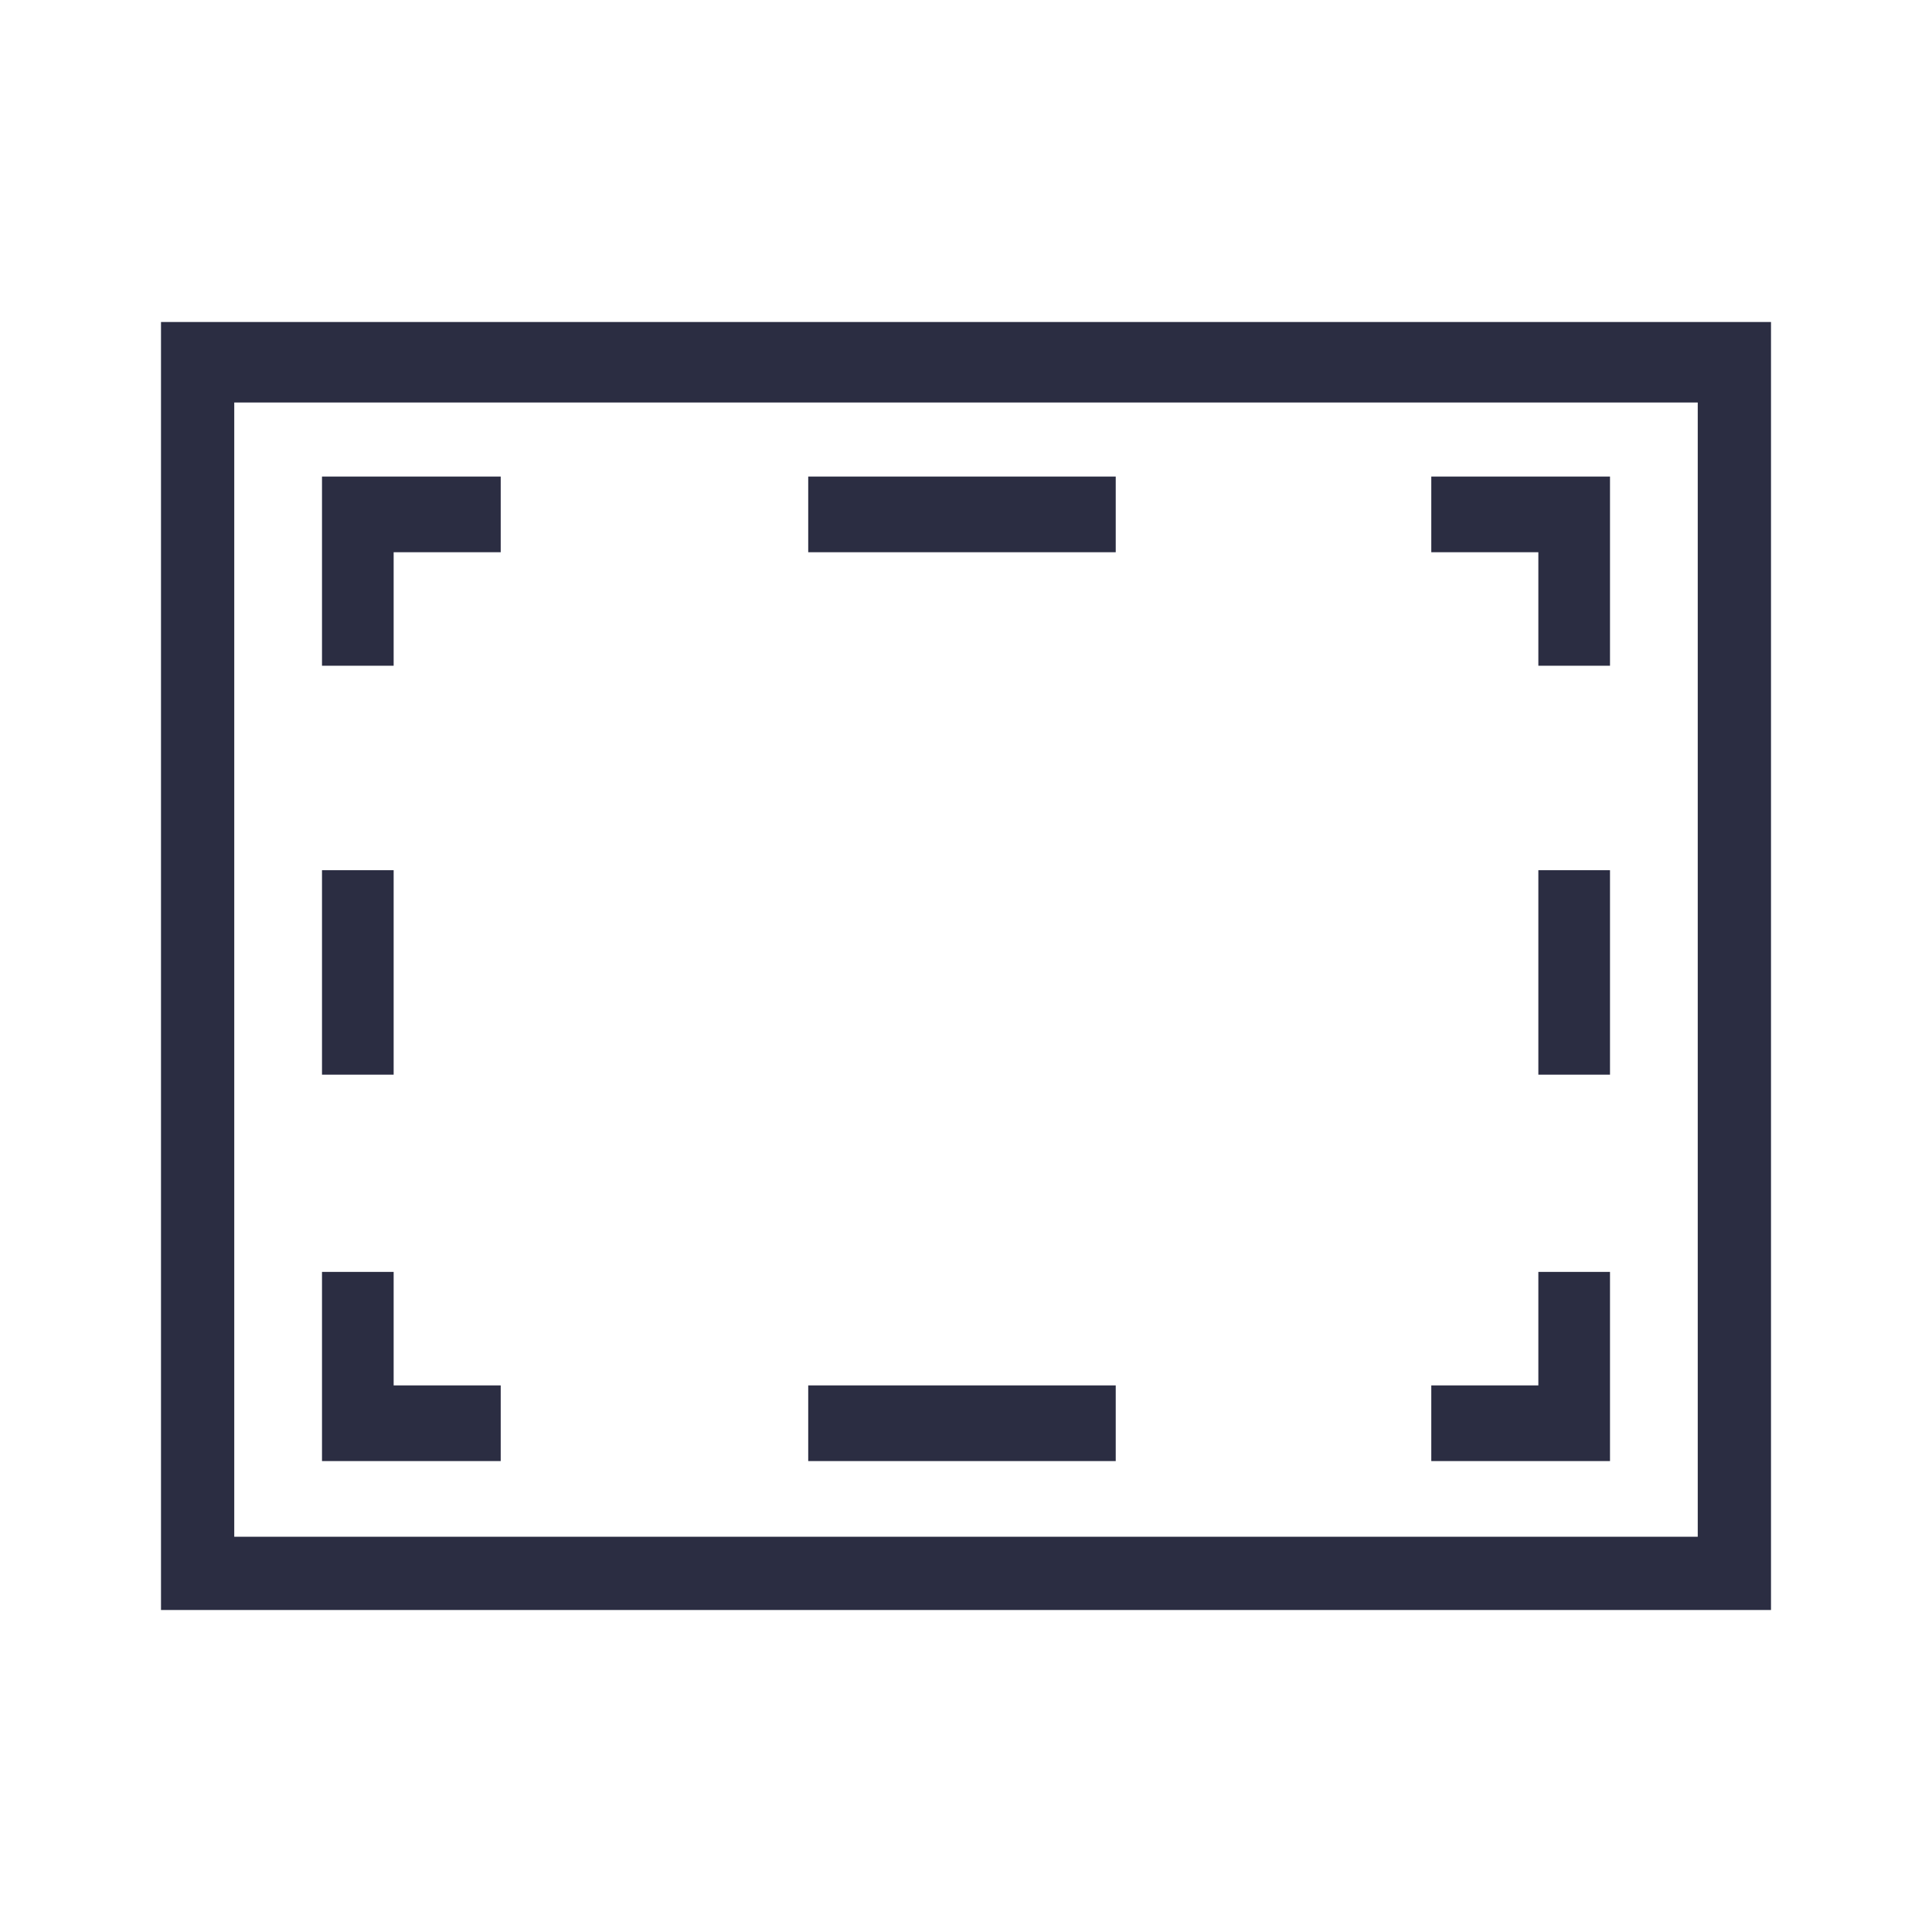<svg id="Icon" xmlns="http://www.w3.org/2000/svg" viewBox="0 0 24 24"><defs><style>.cls-1{fill:#2b2d42;}</style></defs><path class="cls-1" d="M22,20H2V4H22ZM2.91,19.09H21.09V5H2.91Z"/><polygon class="cls-1" points="6.22 18.15 4 18.15 4 15.8 4.89 15.8 4.89 17.21 6.22 17.21 6.22 18.15"/><rect class="cls-1" x="4" y="10.81" width="0.89" height="2.54"/><polygon class="cls-1" points="4.89 8.27 4 8.27 4 5.92 6.22 5.92 6.22 6.86 4.89 6.86 4.89 8.27"/><rect class="cls-1" x="10.04" y="5.92" width="3.82" height="0.94"/><polygon class="cls-1" points="20 8.27 19.11 8.27 19.11 6.86 17.78 6.86 17.78 5.92 20 5.92 20 8.27"/><rect class="cls-1" x="19.11" y="10.81" width="0.89" height="2.54"/><polygon class="cls-1" points="20 18.15 17.78 18.15 17.78 17.21 19.11 17.21 19.11 15.8 20 15.8 20 18.15"/><rect class="cls-1" x="10.04" y="17.21" width="3.82" height="0.94"/></svg>
